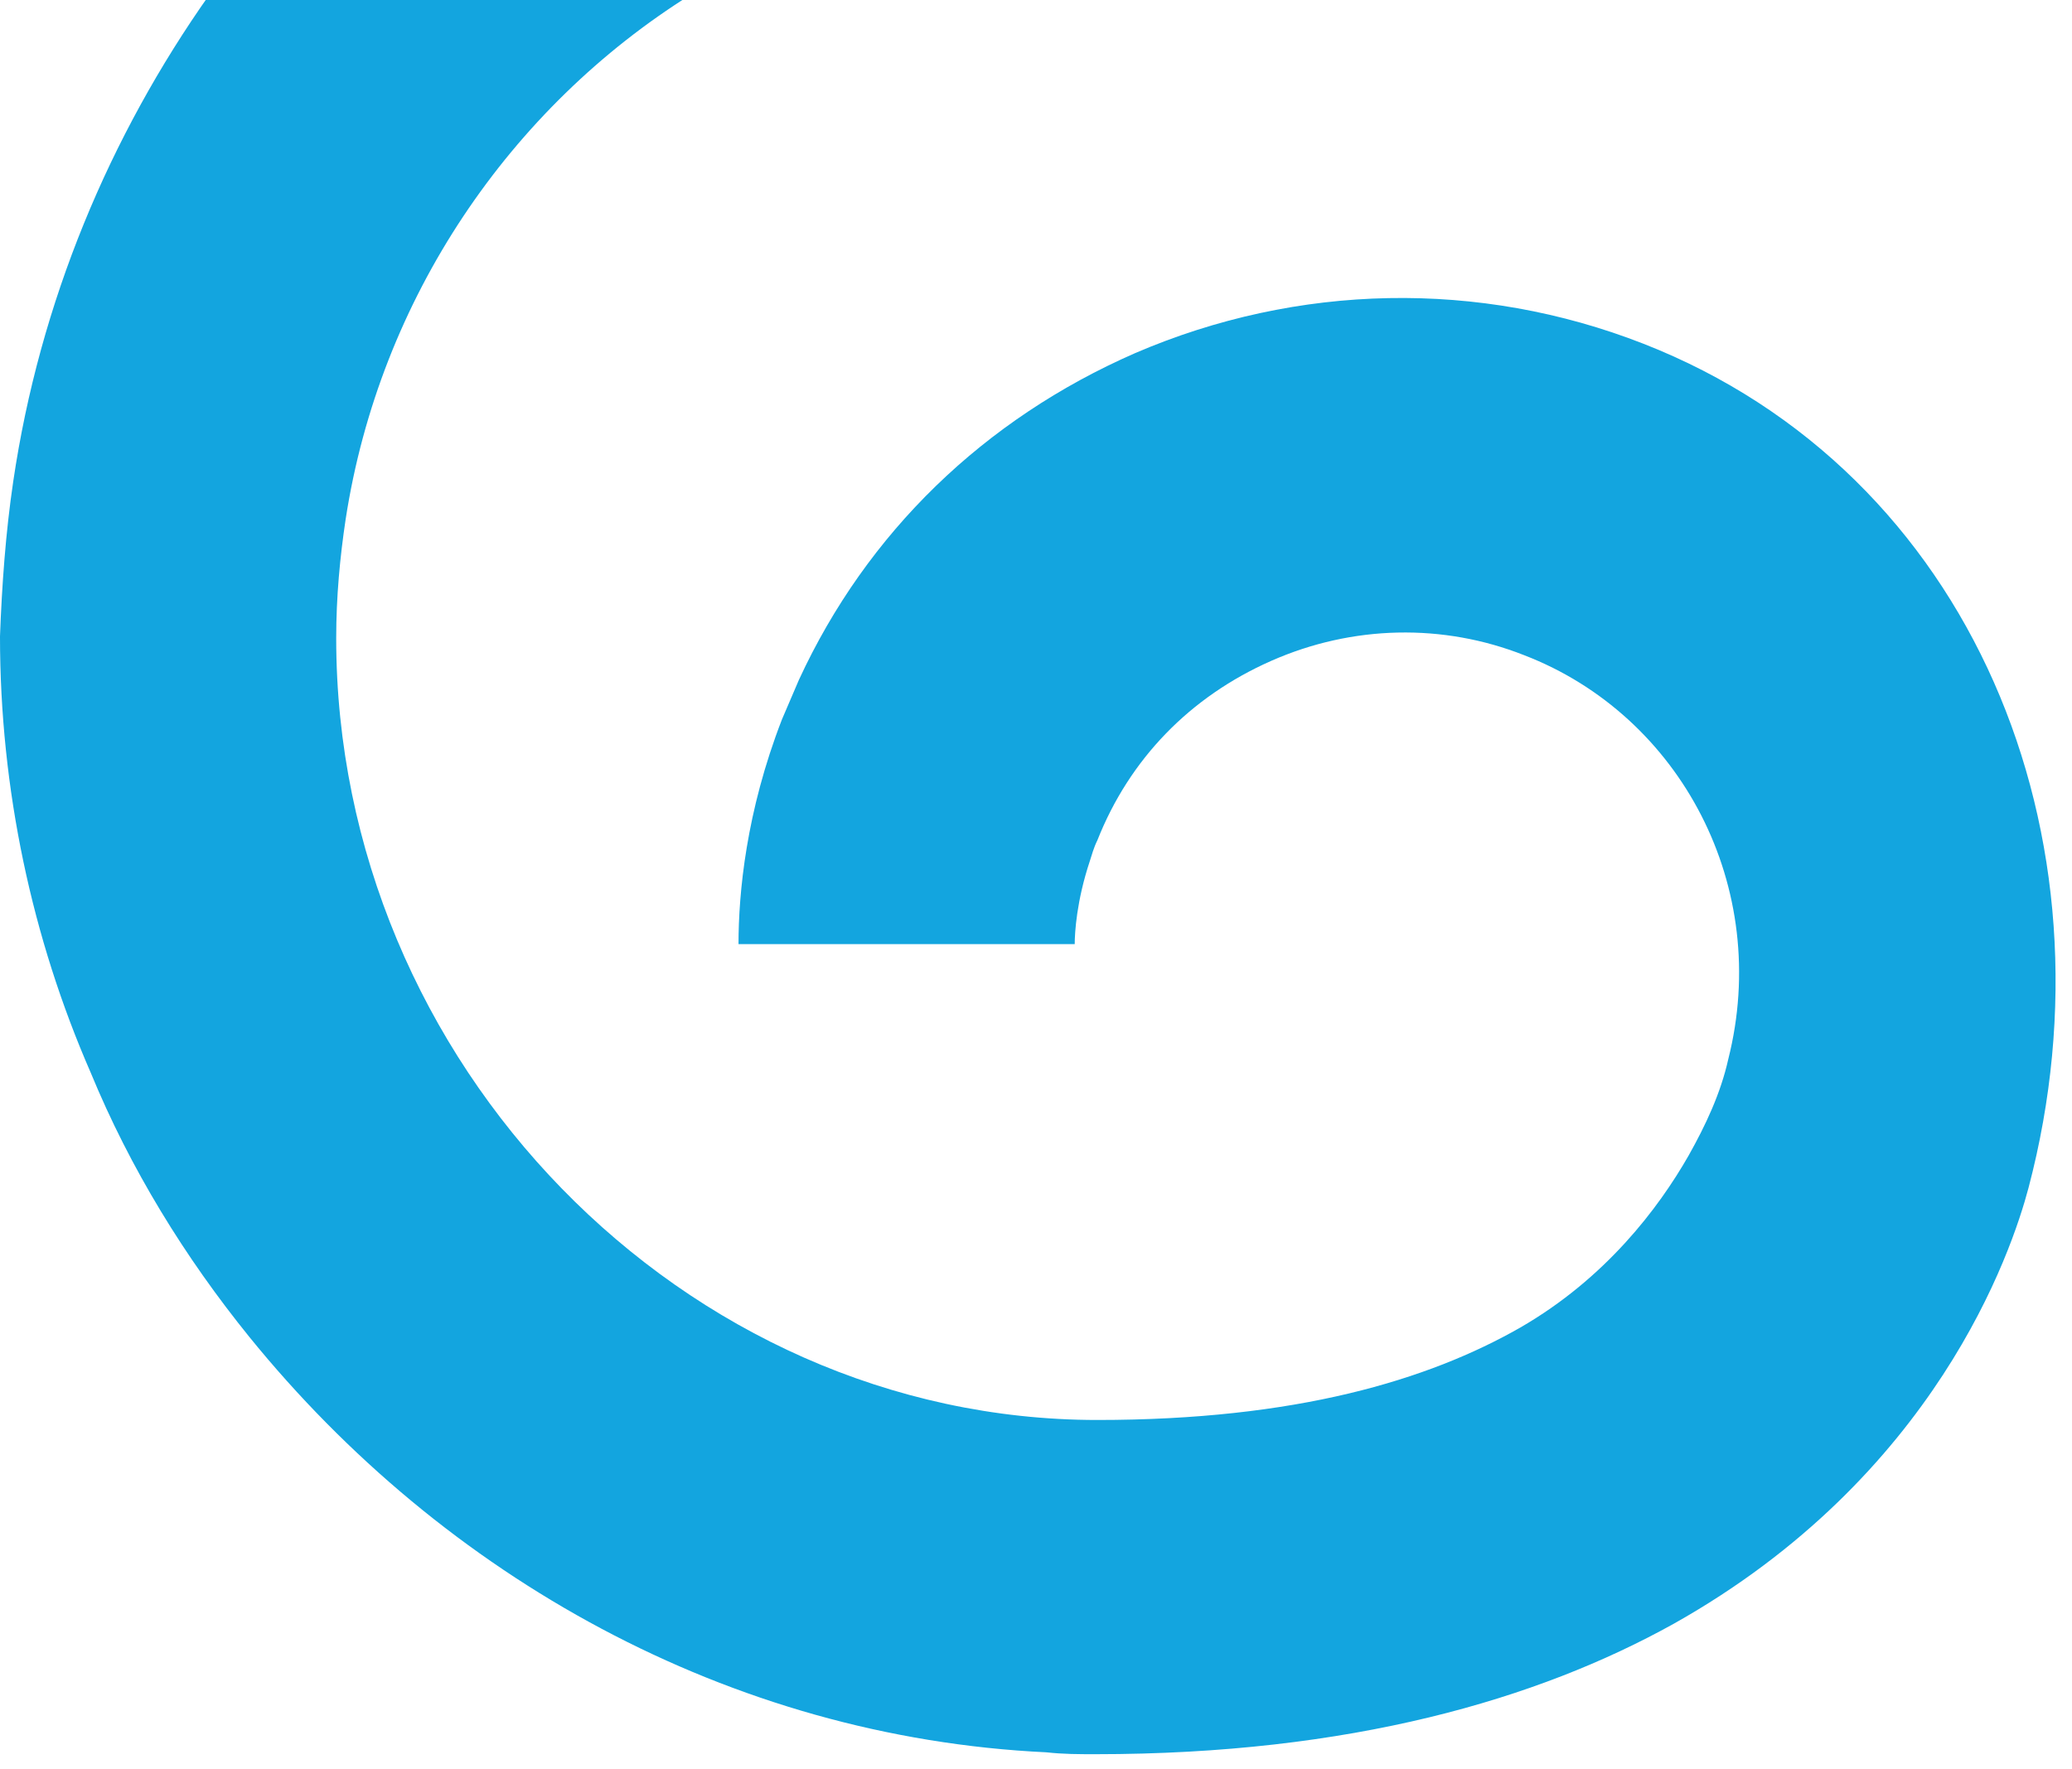 <?xml version="1.0" encoding="UTF-8"?> <svg xmlns="http://www.w3.org/2000/svg" xmlns:xlink="http://www.w3.org/1999/xlink" version="1.1" id="Слой_1" x="0px" y="0px" viewBox="0 0 109.7 93.7" style="enable-background:new 0 0 109.7 93.7;" xml:space="preserve"> <style type="text/css"> .st0{fill:#13A5DF;} </style> <path class="st0" d="M0.7,25.5C2.1,16,5.8,7.2,11.1-0.3h25.5c-9.6,6-16.5,16.1-18.3,27.8c-0.3,2-0.5,4.1-0.5,6.3 c0,22.5,18.4,41.4,40.3,41.4c10.5,0,17.5-2.1,22.4-4.9c4.5-2.6,7.3-6.3,8.9-9.1c0.9-1.6,1.7-3.3,2.1-5.1c2.3-9.1-2.5-18.2-10.8-21.4 c-4.3-1.7-9.1-1.6-13.4,0.3c-4.3,1.9-7.5,5.2-9.2,9.5c-0.2,0.4-0.3,0.8-0.4,1.1c-0.7,2.1-0.8,3.8-0.8,4.4l-17.8,0 c0-2.7,0.4-7,2.3-11.9c0.3-0.7,0.6-1.4,0.9-2.1c3.6-7.8,9.8-13.8,17.8-17.3c8.6-3.7,18.2-3.9,26.9-0.5c17.4,6.8,25.3,26.1,20.4,44.7 c-0.9,3.4-4.9,15.3-18.8,23.1c-7.2,4-17.1,6.9-30.6,6.9c-0.9,0-1.7,0-2.6-0.1h0c-16.8-0.8-31.9-9.3-42.2-22c-3.4-4.2-6.3-8.9-8.4-14 c-3.1-7.1-4.8-15-4.8-23.1C0.1,31,0.3,28.2,0.7,25.5z"></path> </svg> 